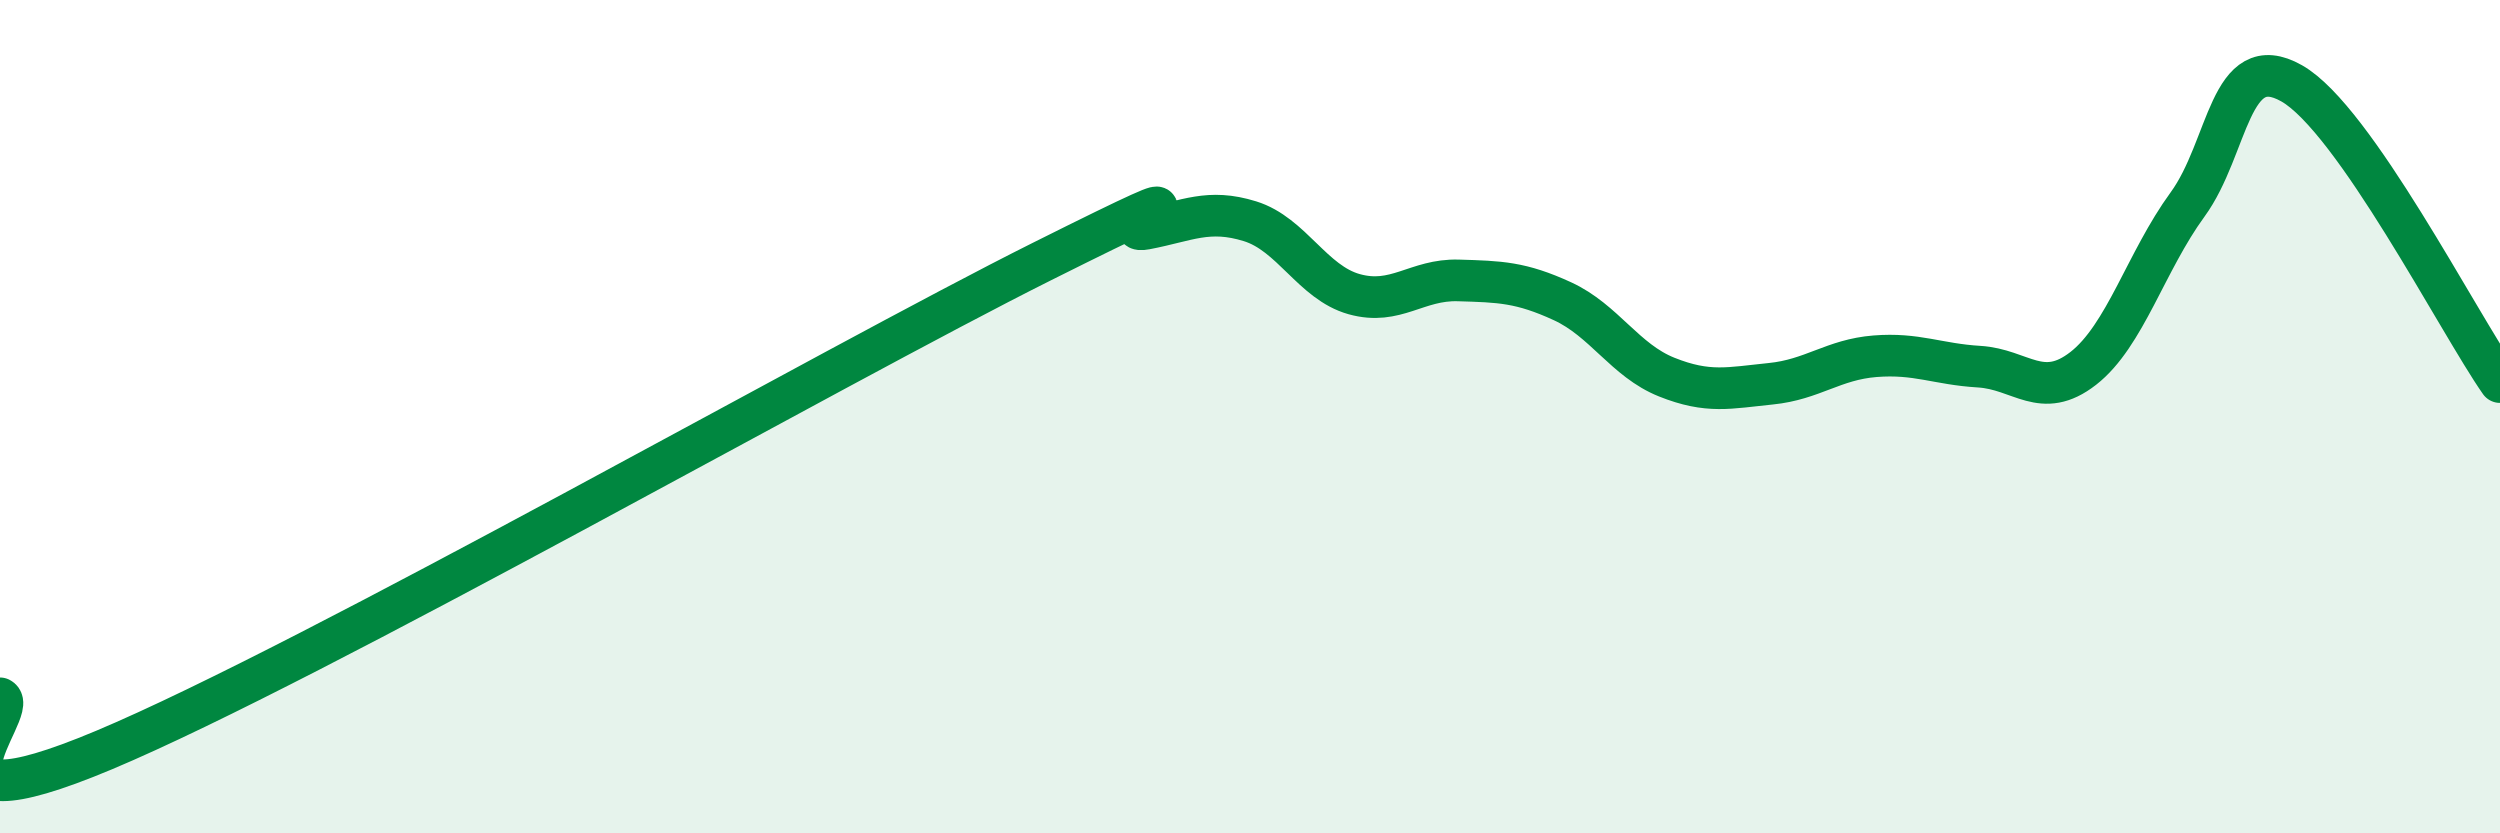 
    <svg width="60" height="20" viewBox="0 0 60 20" xmlns="http://www.w3.org/2000/svg">
      <path
        d="M 0,16.76 C 0.5,17.01 -2.5,20.1 2.5,18 C 7.5,15.9 20,8.78 25,6.28 C 30,3.78 26.5,5.68 27.5,5.49 C 28.5,5.3 29,5 30,5.31 C 31,5.62 31.5,6.78 32.5,7.06 C 33.5,7.34 34,6.7 35,6.73 C 36,6.76 36.5,6.77 37.5,7.23 C 38.5,7.69 39,8.65 40,9.05 C 41,9.45 41.5,9.31 42.5,9.21 C 43.5,9.11 44,8.63 45,8.55 C 46,8.47 46.5,8.74 47.5,8.8 C 48.5,8.86 49,9.62 50,8.84 C 51,8.06 51.5,6.28 52.5,4.91 C 53.5,3.54 53.5,1.15 55,2 C 56.5,2.85 59,7.74 60,9.17L60 20L0 20Z"
        fill="#008740"
        opacity="0.1"
        stroke-linecap="round"
        stroke-linejoin="round"
      />
      <path
        d="M 0,16.76 C 0.5,17.01 -2.5,20.1 2.5,18 C 7.5,15.9 20,8.78 25,6.28 C 30,3.78 26.5,5.68 27.5,5.49 C 28.5,5.3 29,5 30,5.31 C 31,5.62 31.5,6.78 32.5,7.06 C 33.5,7.34 34,6.7 35,6.73 C 36,6.76 36.5,6.77 37.5,7.23 C 38.5,7.69 39,8.65 40,9.05 C 41,9.45 41.5,9.31 42.5,9.21 C 43.5,9.11 44,8.63 45,8.55 C 46,8.47 46.5,8.74 47.5,8.8 C 48.5,8.86 49,9.62 50,8.84 C 51,8.06 51.5,6.28 52.5,4.91 C 53.5,3.54 53.5,1.15 55,2 C 56.5,2.85 59,7.74 60,9.17"
        stroke="#008740"
        stroke-width="1"
        fill="none"
        stroke-linecap="round"
        stroke-linejoin="round"
      />
    </svg>
  